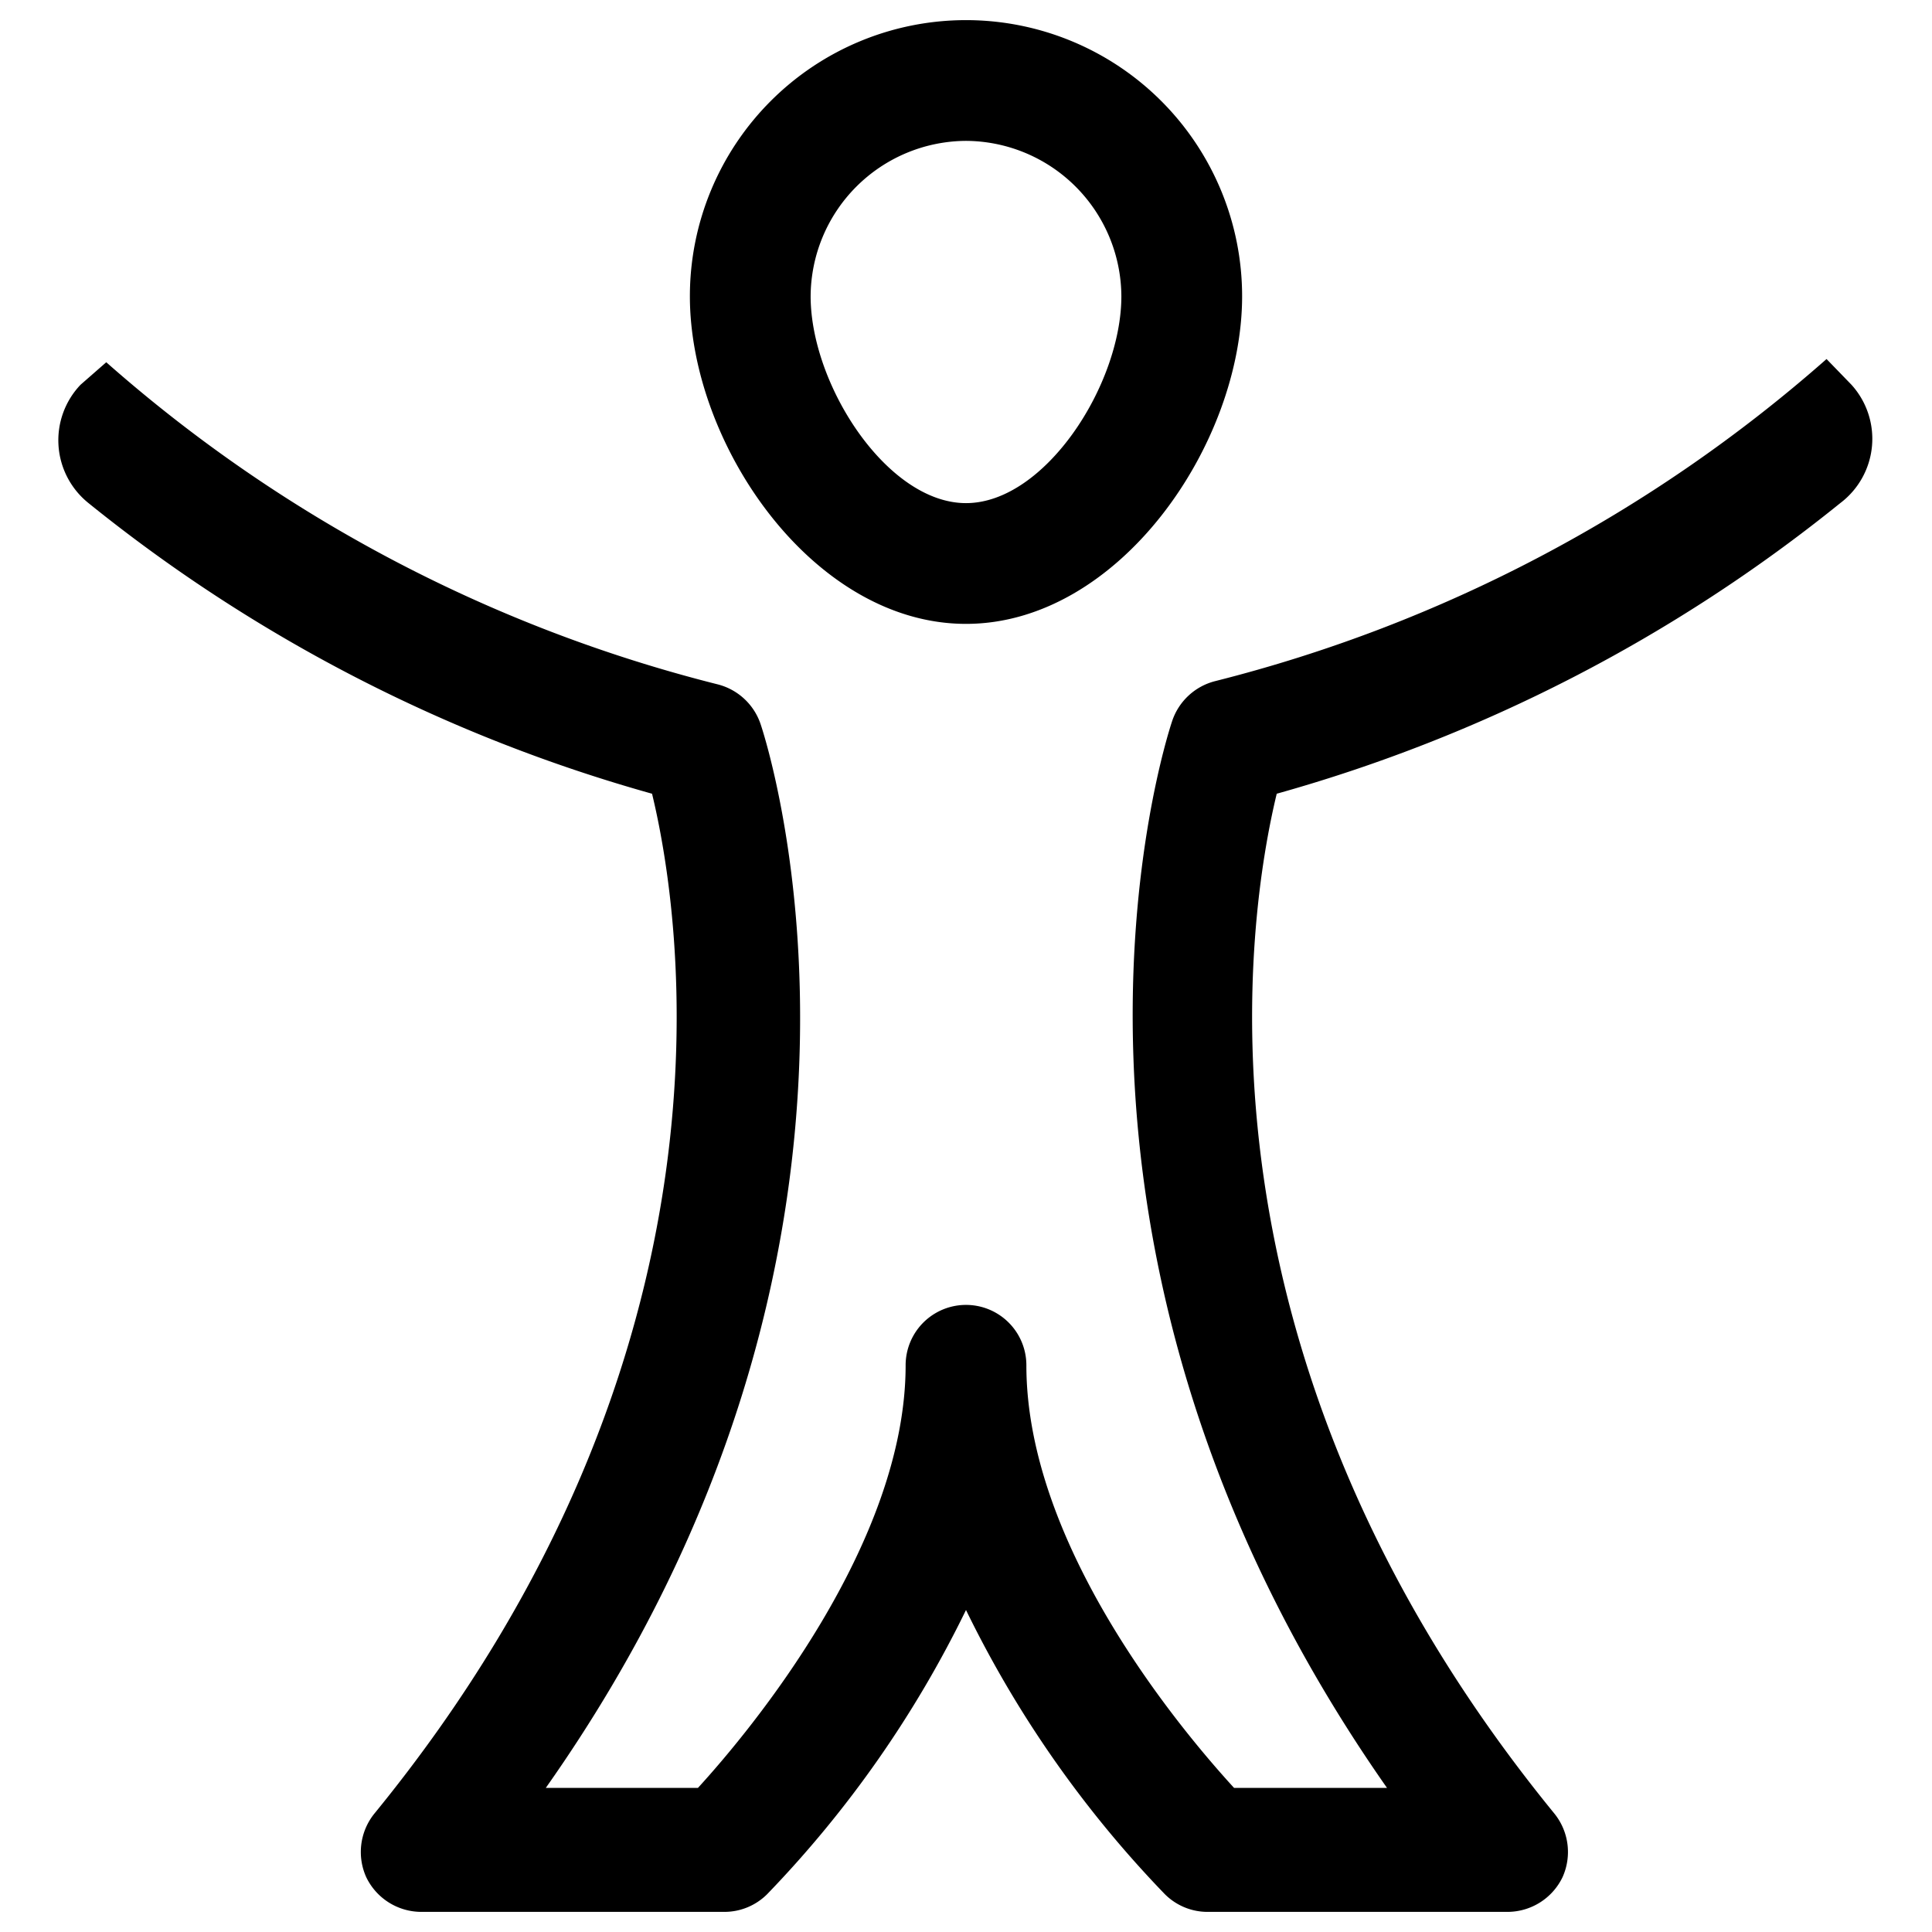 <?xml version="1.0" encoding="utf-8"?>
<!-- Generator: Adobe Illustrator 26.5.0, SVG Export Plug-In . SVG Version: 6.00 Build 0)  -->
<svg width="24" height="24" viewBox="0 0 24 24" xmlns="http://www.w3.org/2000/svg" class="svg-icon" aria-hidden="true"><path d="M12 7.75c-1.9 0-3.43-2.23-3.43-4.07a3.43 3.43 0 0 1 6.86 0c0 1.84-1.53 4.07-3.43 4.07zm0-6a1.94 1.94 0 0 0-1.93 1.93c0 1.1.95 2.57 1.93 2.57s1.93-1.47 1.93-2.57A1.94 1.94 0 0 0 12 1.75zm7.41 21.57a.76.76 0 0 0-.1-.79c-4.68-5.73-3.81-11.18-3.45-12.67a19.49 19.49 0 0 0 7-3.61A1 1 0 0 0 23 4.78l-.31-.32a18.21 18.21 0 0 1-7.59 4 .76.76 0 0 0-.54.5c-.09.27-2.08 6.47 2.67 13.25h-1.9c-.65-.71-2.58-3-2.58-5.25a.75.75 0 0 0-1.5 0c0 2.22-1.93 4.54-2.58 5.25H6.78C11.53 15.47 9.54 9.27 9.45 9a.76.76 0 0 0-.54-.5 18.17 18.17 0 0 1-7.59-4L1 4.78a1 1 0 0 0 .1 1.47 19.49 19.49 0 0 0 7 3.61c.36 1.49 1.23 6.94-3.45 12.67a.76.76 0 0 0-.1.79.76.76 0 0 0 .68.43H9a.75.75 0 0 0 .53-.22A13.73 13.73 0 0 0 12 20a13.73 13.73 0 0 0 2.47 3.53c.14.14.33.22.53.22h3.73a.76.76 0 0 0 .68-.43z"></path></svg>